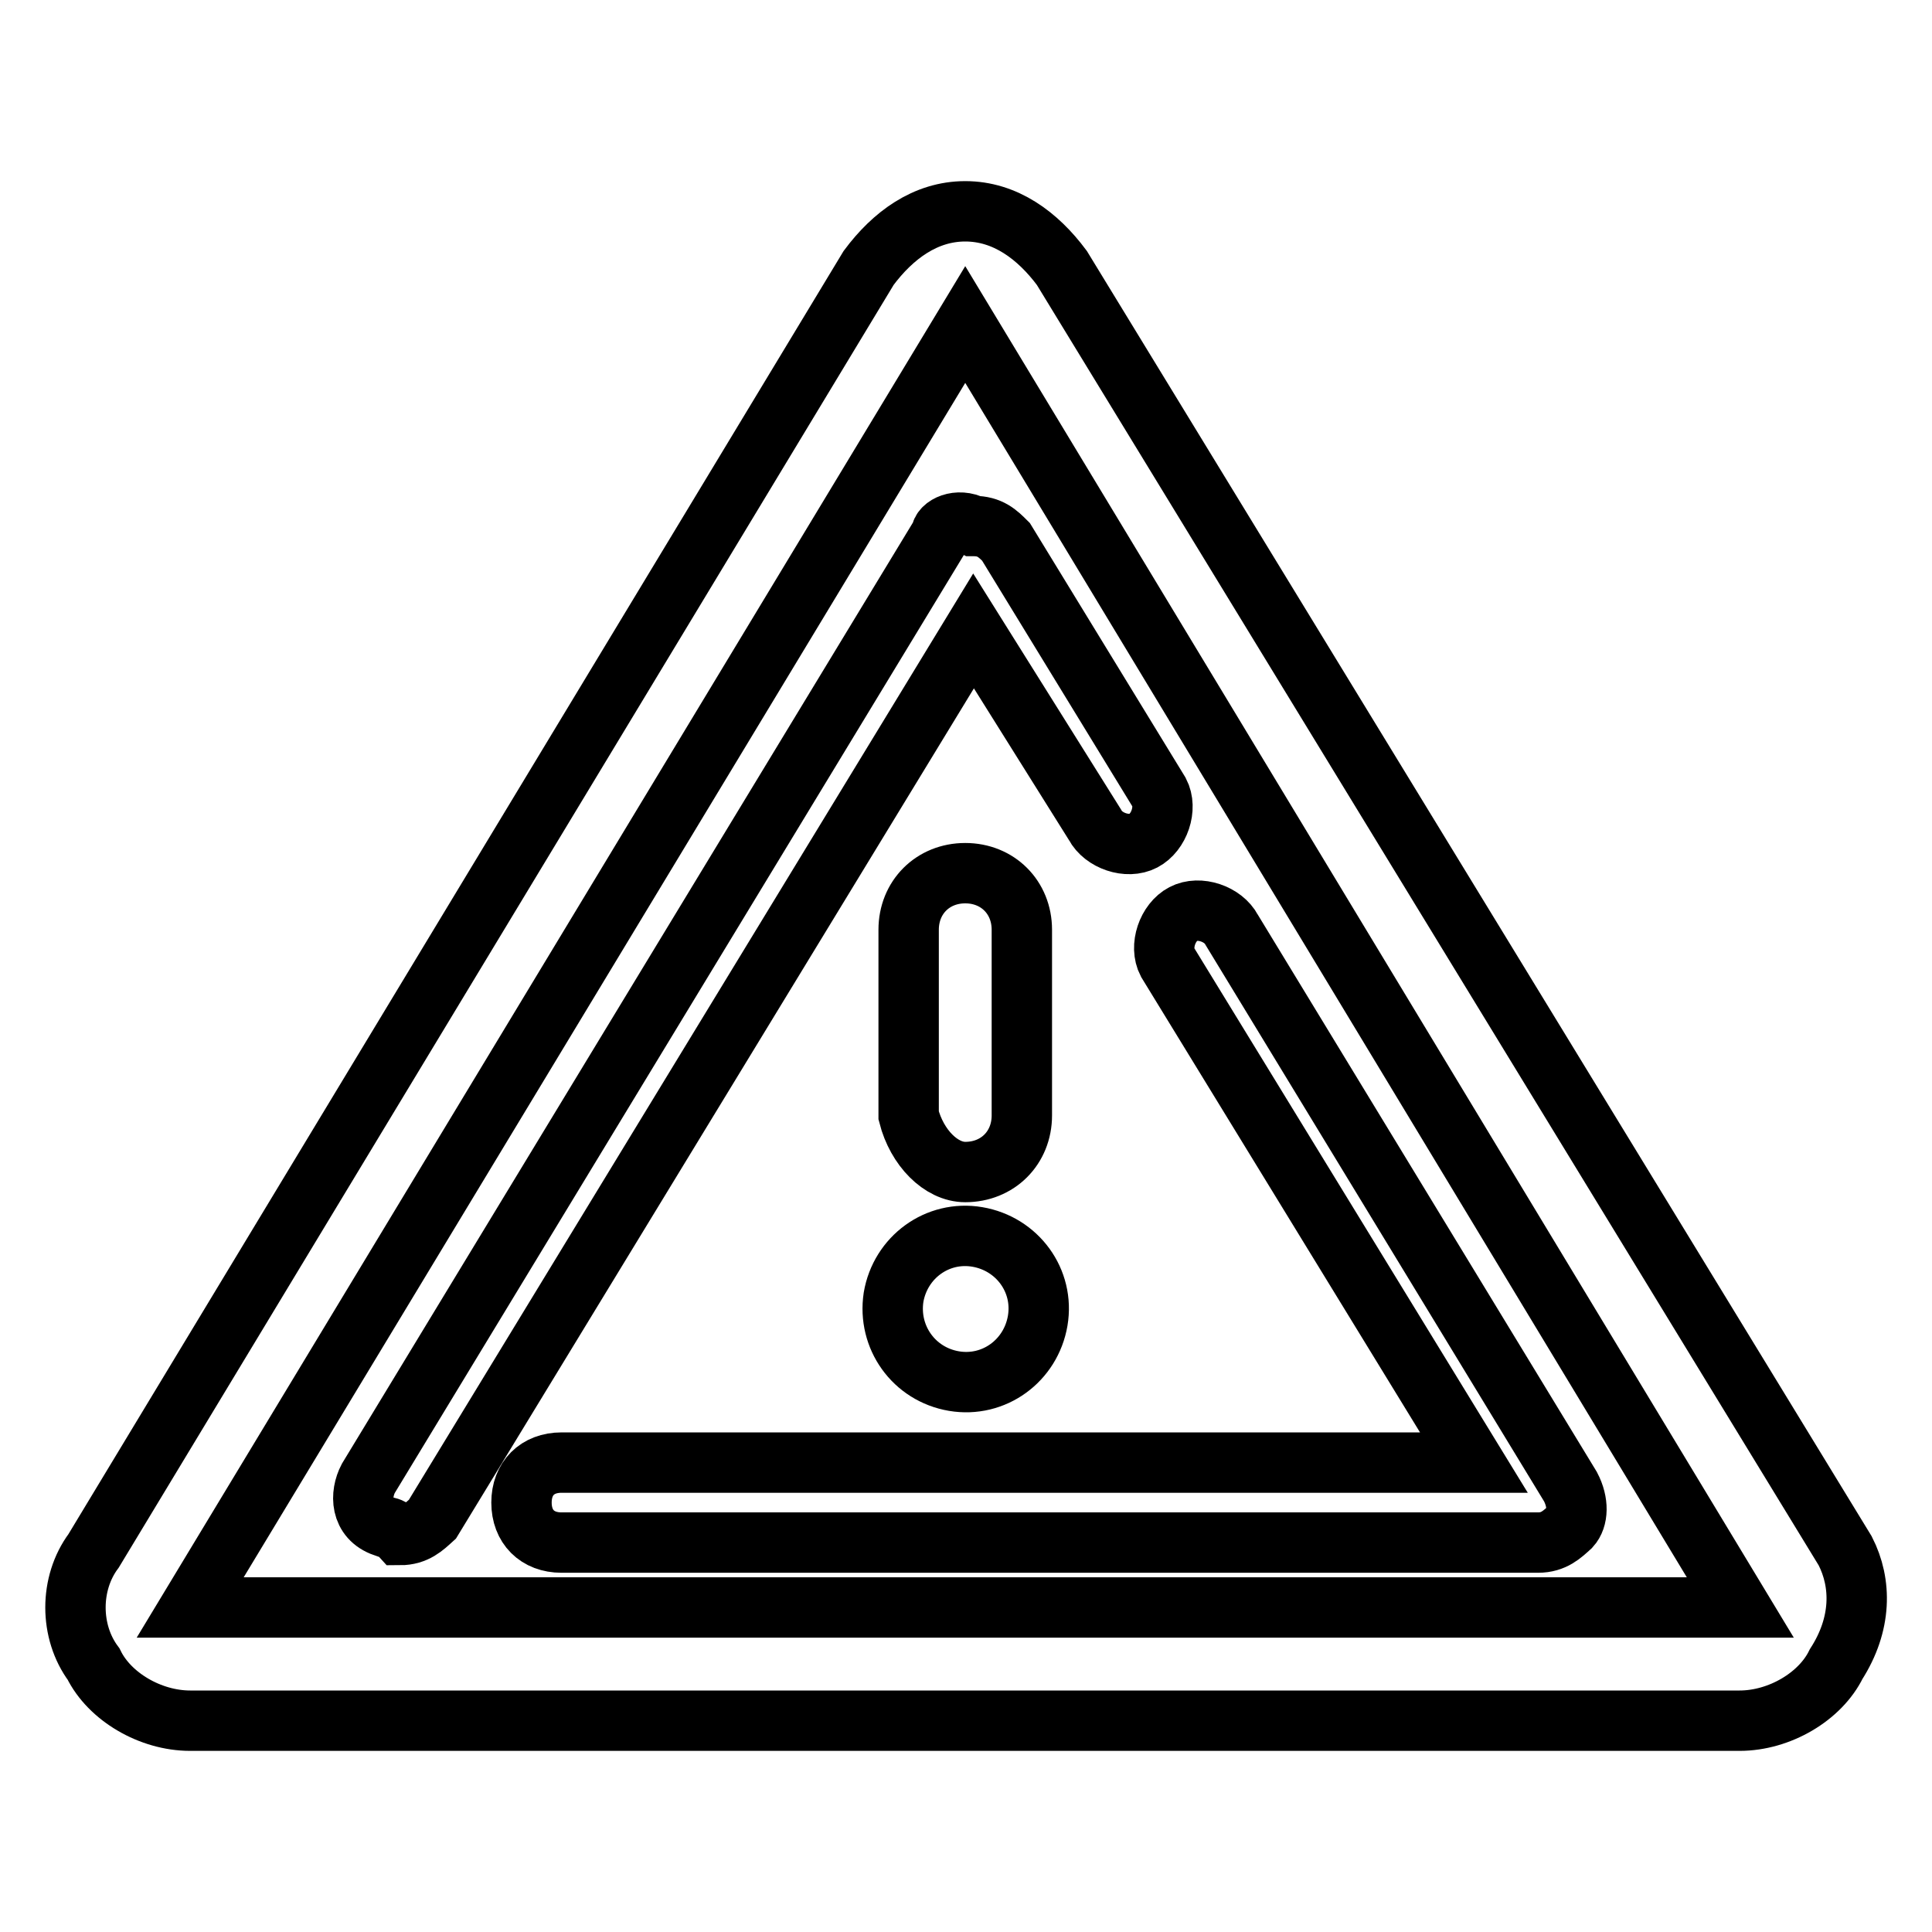 <?xml version="1.0" encoding="utf-8"?>
<!-- Svg Vector Icons : http://www.onlinewebfonts.com/icon -->
<!DOCTYPE svg PUBLIC "-//W3C//DTD SVG 1.1//EN" "http://www.w3.org/Graphics/SVG/1.1/DTD/svg11.dtd">
<svg version="1.1" xmlns="http://www.w3.org/2000/svg" xmlns:xlink="http://www.w3.org/1999/xlink" x="0px" y="0px" viewBox="0 0 256 256" enable-background="new 0 0 256 256" xml:space="preserve">
<g> <path stroke-width="8" fill-opacity="0" stroke="#000000"  d="M244.5,205.5L140.7,35.5c-3.2-4.3-7.5-7.5-12.8-7.5c-5.3,0-9.6,3.2-12.8,7.5L12.4,205.5 c-3.2,4.3-3.2,10.7,0,15c2.1,4.3,7.5,7.5,12.8,7.5h205.3c5.3,0,10.7-3.2,12.8-7.5C246.7,215.2,246.7,209.8,244.5,205.5z M25.2,213 L127.9,43L230.6,213H25.2z M127.9,155.3c4.3,0,7.5-3.2,7.5-7.5v-24.6c0-4.3-3.2-7.5-7.5-7.5s-7.5,3.2-7.5,7.5v24.6 C121.5,152.1,124.7,155.3,127.9,155.3z M126.4,183c5.3,0.9,10.2-2.7,11.1-8c0.9-5.3-2.7-10.2-8-11.1c-5.3-0.9-10.2,2.7-11.1,8 C117.6,177.2,121.1,182.1,126.4,183z M195.3,193.8H74.4c-3.2,0-5.3,2.1-5.3,5.3c0,3.2,2.1,5.3,5.3,5.3h129.4c2.1,0,3.2-1.1,4.3-2.1 c1-1.1,1.1-3.2,0-5.3l-44.9-73.8c-1.1-2.1-4.3-3.2-6.4-2.1c-2.1,1.1-3.2,4.3-2.1,6.4L195.3,193.8z M124.7,70.8L48.8,195.9 c-1.1,2.1-1.1,5.3,2.1,6.4c1.1,0,2.1,1.1,2.1,1.1c2.1,0,3.2-1.1,4.3-2.1L129,83.6l16.1,25.7c1.1,2.1,4.3,3.2,6.4,2.1 c2.1-1.1,3.2-4.3,2.1-6.4l-20.3-33.2c-1.1-1.1-2.1-2.1-4.3-2.1C126.9,68.6,124.7,69.7,124.7,70.8L124.7,70.8z"/></g>
</svg>